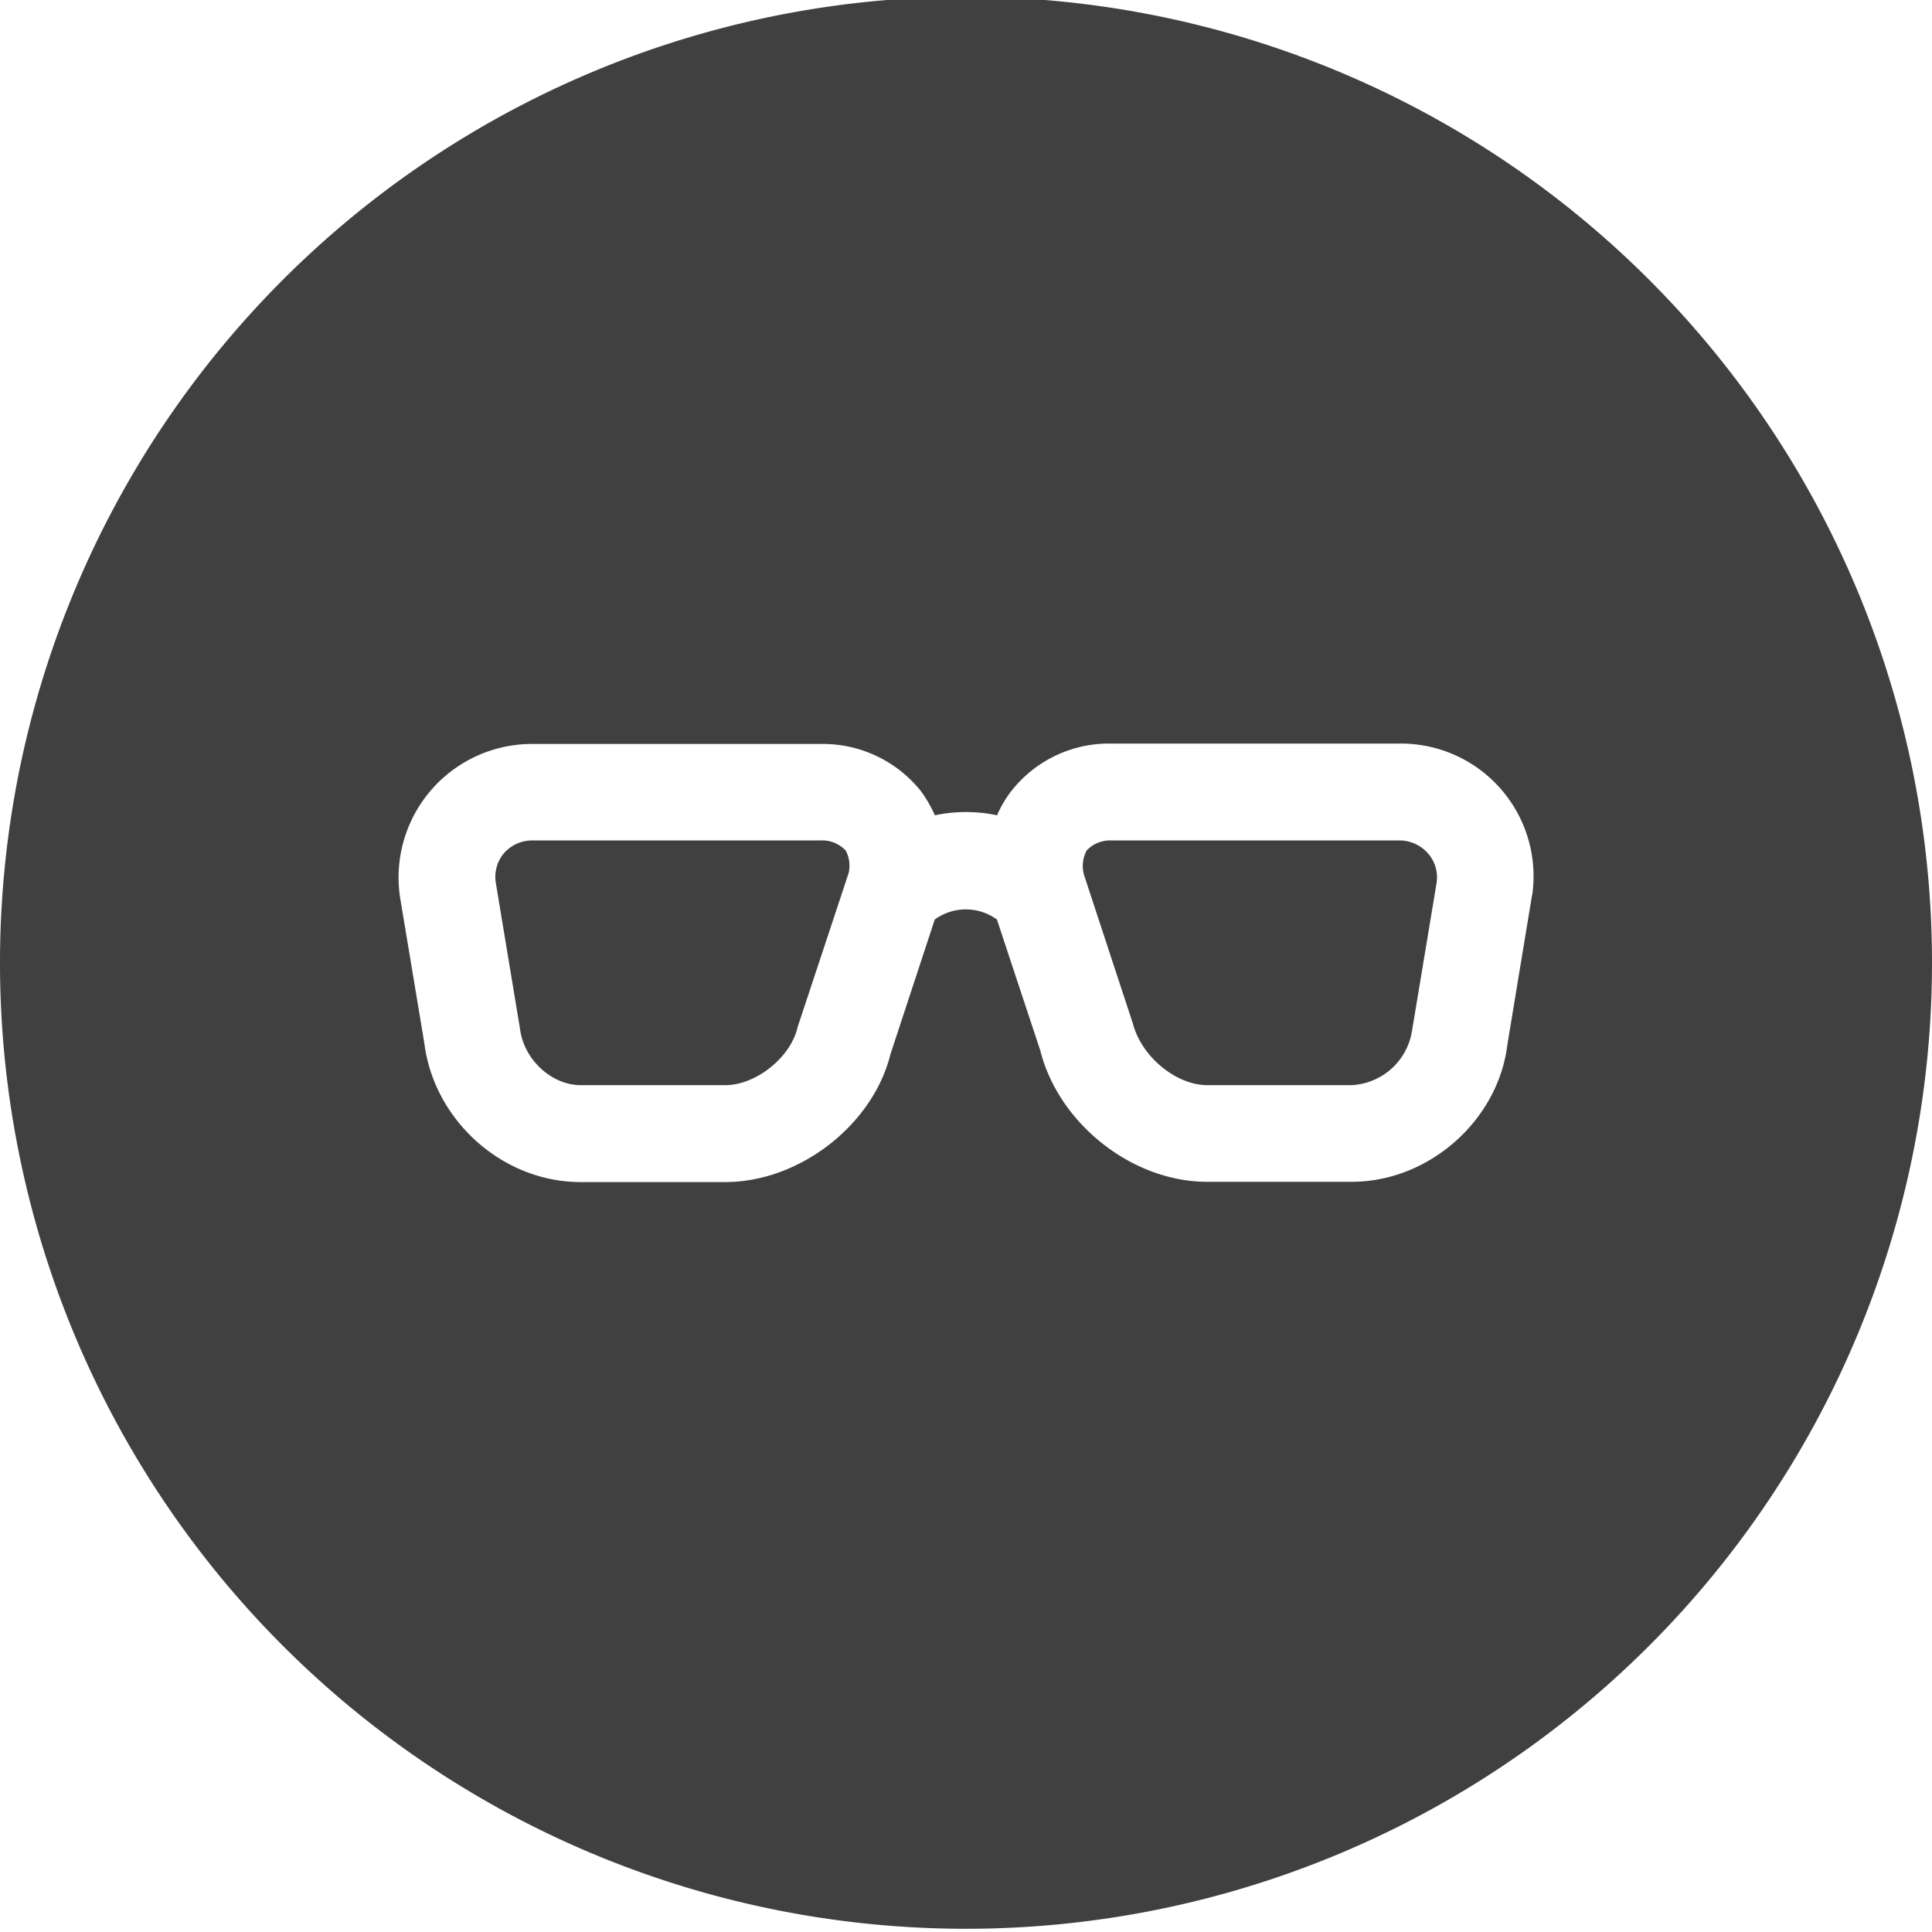 <svg id="Layer_1" data-name="Layer 1" xmlns="http://www.w3.org/2000/svg" viewBox="0 0 300 300"><defs><style>.cls-1{fill:#404040;}</style></defs><title>ico</title><path id="_Trazado_compuesto_" data-name="&lt;Trazado compuesto&gt;" class="cls-1" d="M150-.5a150,150,0,1,0,150,150A150,150,0,0,0,150-.5Zm87.88,139.6-3.82,23.14c-1.42,11.68-12.12,21.27-24.17,21.27H187.44c-11.68,0-23.05-9.07-25.9-20.37l-6.74-20.36a8.2,8.2,0,0,0-9.65,0l-6.89,20.95c-2.69,10.85-14,19.82-25.67,19.82H90.14c-12.12,0-22.75-9.59-24.25-21.57l-3.74-22.46a20.73,20.73,0,0,1,20.51-24h44.91A19.5,19.5,0,0,1,143,122.85a20.42,20.42,0,0,1,2.17,3.75,23.31,23.31,0,0,1,9.65,0,17.58,17.58,0,0,1,2.25-3.81,19.27,19.27,0,0,1,15.42-7.33h44.91a20.6,20.6,0,0,1,20.51,23.6Z"/><path id="_Trazado_" data-name="&lt;Trazado&gt;" class="cls-1" d="M127.56,130.5H82.66a5.87,5.87,0,0,0-4.42,2A5.74,5.74,0,0,0,77,137.15l3.74,22.56c.6,4.86,4.94,8.79,9.43,8.79h22.45c4.79,0,10.18-4.34,11.23-9l7.93-23.95a5.1,5.1,0,0,0-.45-3.47A5,5,0,0,0,127.56,130.5Z"/><path id="_Trazado_2" data-name="&lt;Trazado&gt;" class="cls-1" d="M217.37,130.5H172.47a5,5,0,0,0-3.74,1.57,5.11,5.11,0,0,0-.37,3.89l7.56,23c1.35,5.16,6.74,9.54,11.53,9.54h22.45a10,10,0,0,0,9.36-8.45l3.82-23a5.63,5.63,0,0,0-1.27-4.45A5.9,5.9,0,0,0,217.37,130.5Z"/></svg>